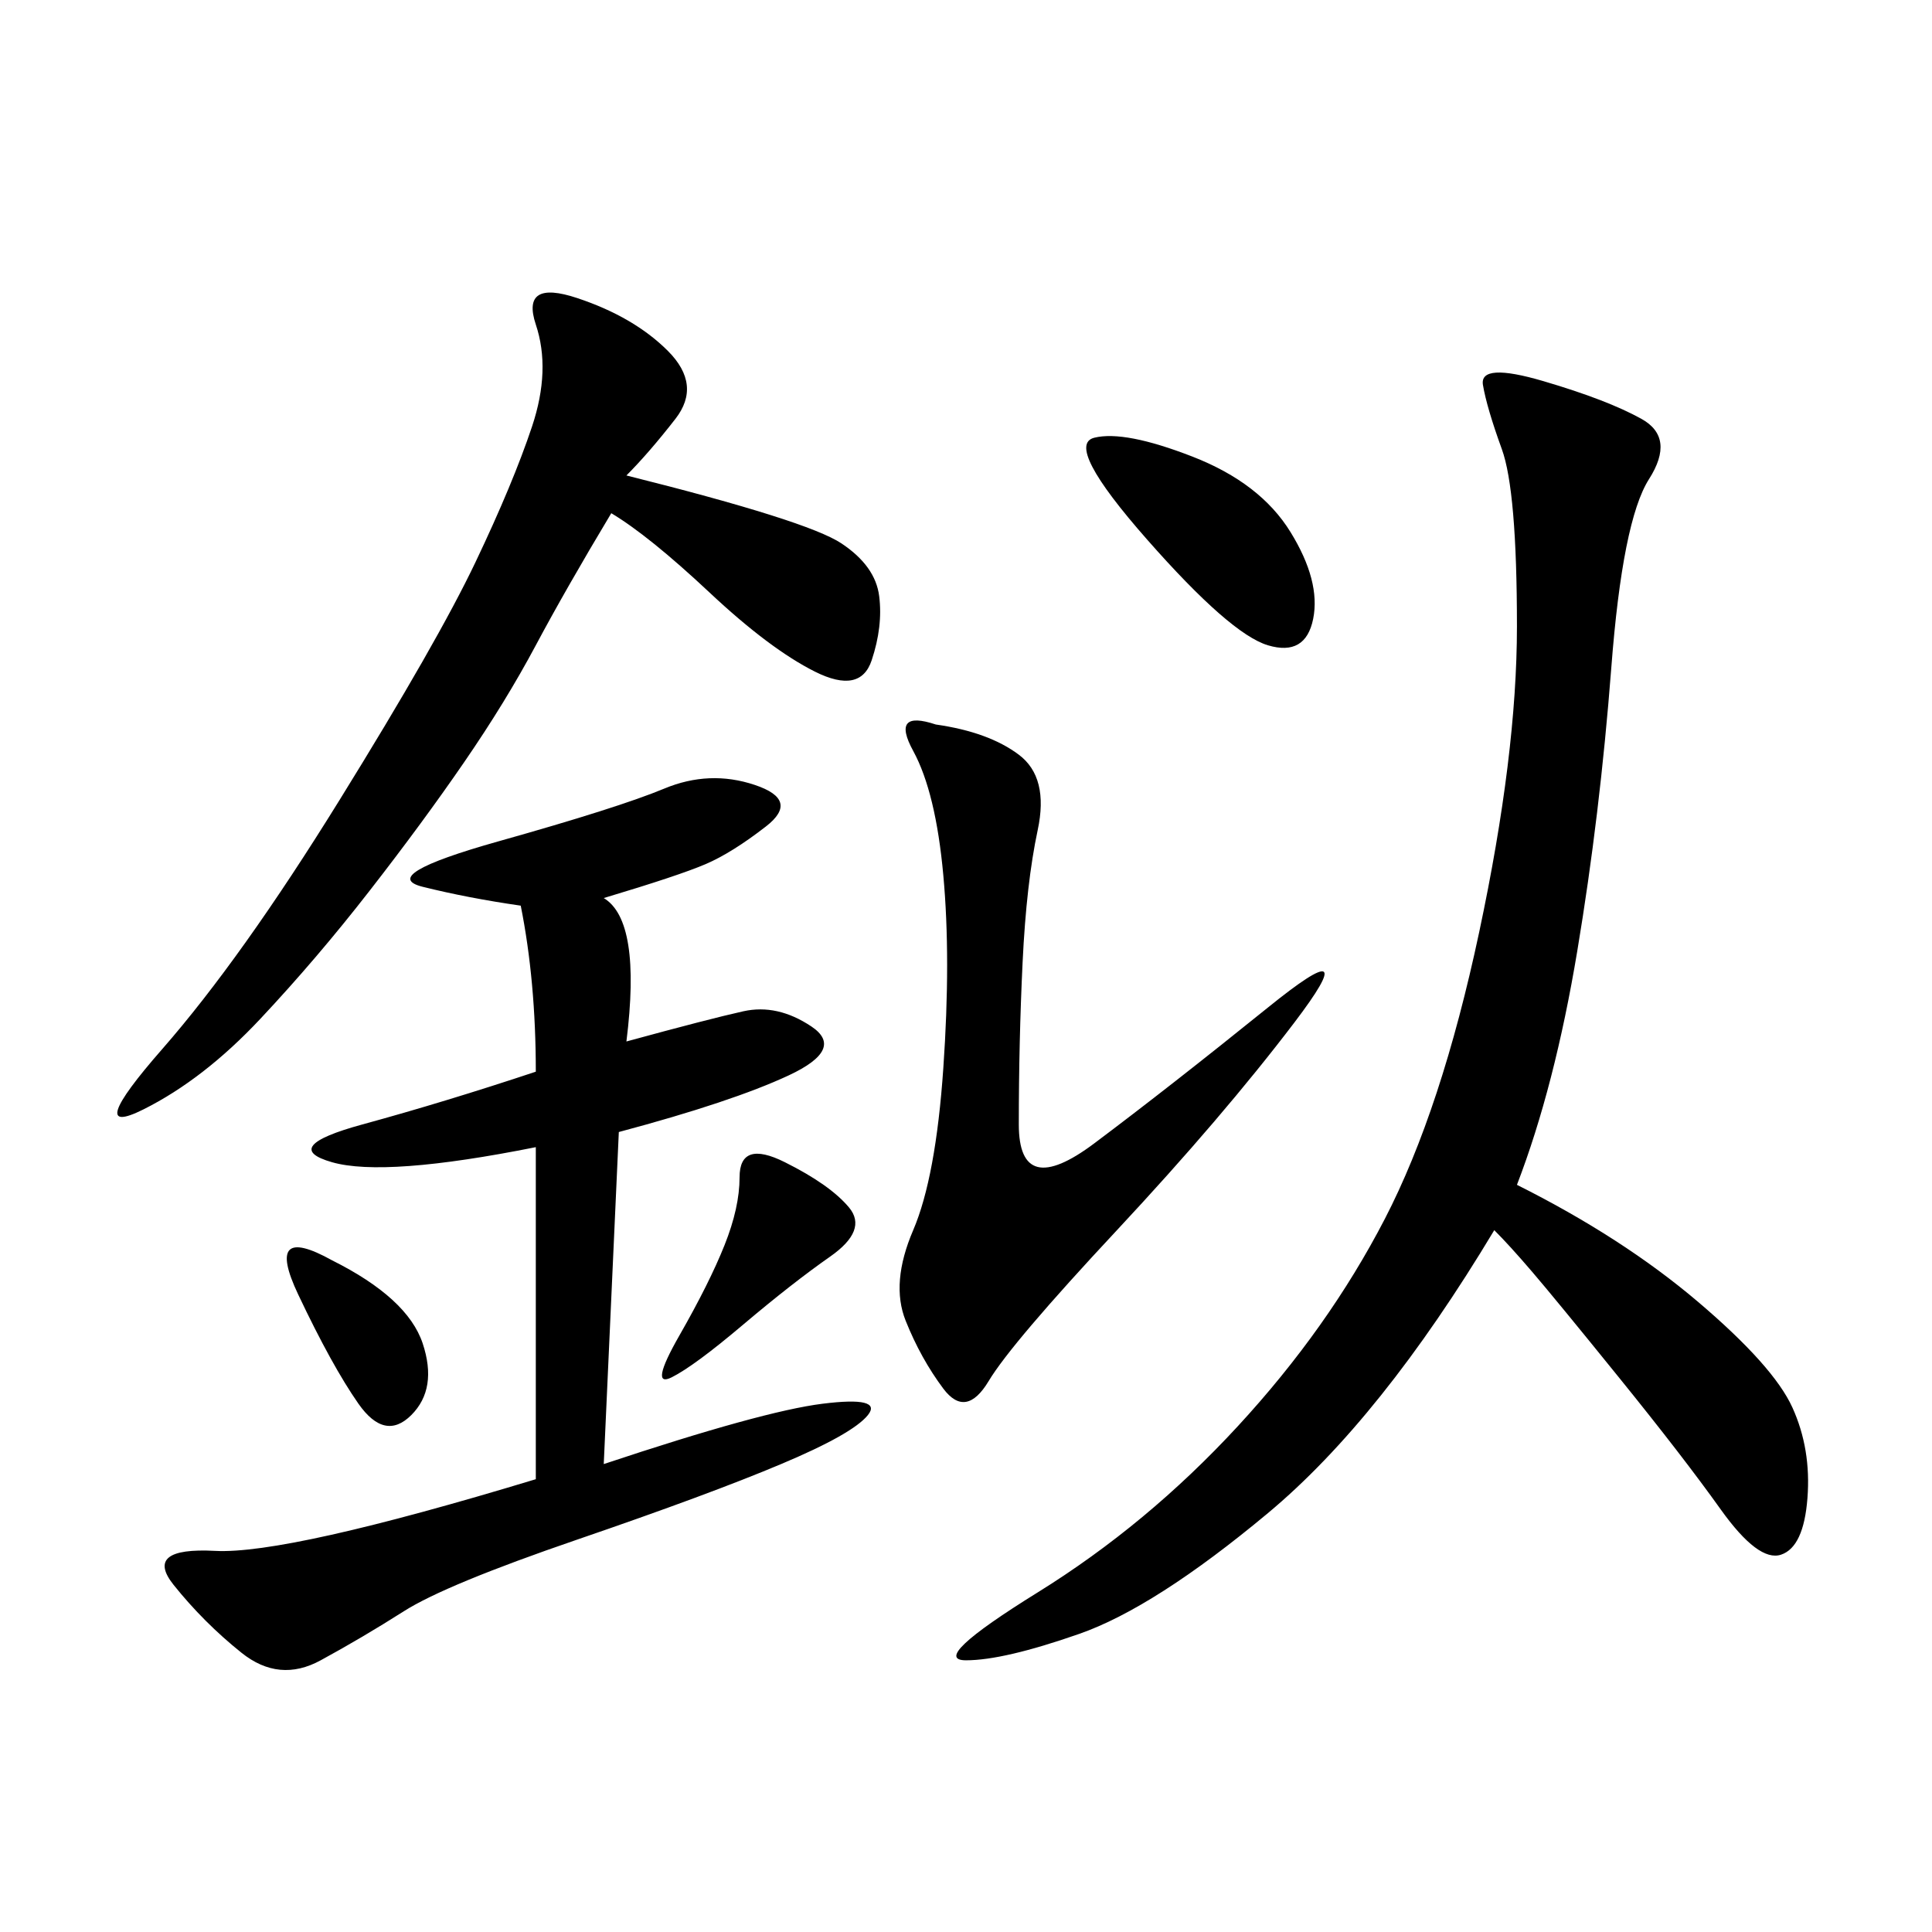 <svg xmlns="http://www.w3.org/2000/svg" xmlns:xlink="http://www.w3.org/1999/xlink" width="300" height="300"><path d="M235.55 183.98Q251.95 192.19 263.67 202.15Q275.39 212.11 278.32 218.55Q281.25 225 280.66 232.62Q280.08 240.23 276.56 241.41Q273.05 242.58 267.19 234.38Q261.33 226.17 251.37 213.87Q241.41 201.56 237.89 197.46Q234.38 193.36 232.03 191.02L232.03 191.02Q214.45 220.31 196.88 234.96Q179.30 249.61 167.58 253.71Q155.86 257.81 150 257.81L150 257.81Q144.14 257.81 161.13 247.27Q178.13 236.72 192.19 221.48Q206.25 206.25 215.04 189.26Q223.83 172.27 229.69 144.73Q235.55 117.19 235.55 97.27L235.55 97.27Q235.55 76.17 233.20 69.73Q230.86 63.28 230.27 59.77Q229.69 56.25 239.65 59.18Q249.61 62.11 254.88 65.04Q260.16 67.97 256.05 74.41Q251.95 80.86 250.20 103.71Q248.44 126.56 244.92 147.66Q241.41 168.75 235.55 183.98L235.55 183.98ZM93.75 139.45Q99.61 142.97 97.27 161.72L97.27 161.72Q110.16 158.20 115.43 157.03Q120.70 155.86 125.98 159.38Q131.25 162.89 122.46 166.99Q113.67 171.09 96.09 175.78L96.09 175.78L93.75 227.34Q118.36 219.14 127.73 217.97Q137.11 216.80 134.77 219.73Q132.42 222.66 121.29 227.34Q110.16 232.03 89.65 239.06Q69.14 246.09 62.70 250.20Q56.25 254.30 49.80 257.81Q43.36 261.33 37.50 256.64Q31.64 251.95 26.95 246.09Q22.27 240.23 33.40 240.82Q44.53 241.41 83.20 229.69L83.20 229.69L83.20 178.13Q59.77 182.81 51.56 180.47Q43.36 178.13 56.25 174.61Q69.14 171.09 83.20 166.41L83.20 166.41Q83.20 152.34 80.86 140.63L80.86 140.63Q72.66 139.45 65.63 137.70Q58.59 135.94 77.34 130.66Q96.09 125.39 103.13 122.46Q110.16 119.53 117.19 121.88Q124.22 124.22 118.95 128.32Q113.67 132.42 109.57 134.18Q105.47 135.94 93.75 139.45L93.75 139.45ZM97.27 73.83Q125.39 80.86 130.66 84.38Q135.94 87.89 136.52 92.58Q137.11 97.27 135.35 102.54Q133.59 107.81 126.56 104.30Q119.53 100.78 110.16 91.99Q100.78 83.20 94.92 79.69L94.92 79.69Q87.89 91.41 83.20 100.20Q78.52 108.98 72.07 118.36Q65.63 127.73 57.42 138.28Q49.22 148.83 40.43 158.20Q31.64 167.58 22.27 172.27Q12.89 176.95 25.20 162.89Q37.50 148.83 52.73 124.22Q67.97 99.61 73.83 87.30Q79.69 75 82.62 66.21Q85.55 57.42 83.20 50.39Q80.86 43.36 89.65 46.29Q98.44 49.22 103.71 54.49Q108.98 59.77 104.88 65.04Q100.78 70.31 97.27 73.83L97.27 73.83ZM145.31 112.50Q153.52 113.67 158.20 117.19Q162.89 120.70 161.13 128.91Q159.38 137.11 158.79 149.41Q158.20 161.72 158.20 174.61L158.20 174.61Q158.20 186.33 169.92 177.54Q181.64 168.75 196.88 156.45Q212.11 144.14 200.98 158.79Q189.84 173.44 173.44 191.02Q157.03 208.59 153.52 214.45Q150 220.31 146.48 215.63Q142.97 210.94 140.63 205.08Q138.28 199.22 141.80 191.02Q145.31 182.81 146.48 165.82Q147.66 148.83 146.48 135.94Q145.31 123.05 141.80 116.60Q138.28 110.16 145.31 112.50L145.31 112.50ZM169.92 67.97Q174.61 66.80 185.16 70.90Q195.70 75 200.39 82.62Q205.08 90.23 203.91 96.09Q202.73 101.95 196.88 100.20Q191.02 98.44 178.13 83.79Q165.23 69.14 169.92 67.97L169.92 67.97ZM121.88 180.47Q128.91 183.98 131.84 187.50Q134.77 191.02 128.91 195.12Q123.05 199.22 115.43 205.66Q107.81 212.11 104.30 213.87Q100.78 215.63 105.47 207.42Q110.16 199.22 112.50 193.36Q114.84 187.50 114.84 182.81L114.84 182.81Q114.84 176.95 121.88 180.47L121.88 180.47ZM51.56 195.70Q63.28 201.56 65.63 208.59Q67.97 215.63 63.87 219.73Q59.77 223.83 55.66 217.97Q51.56 212.11 46.29 200.98Q41.02 189.84 51.56 195.70L51.56 195.70Z"/></svg>